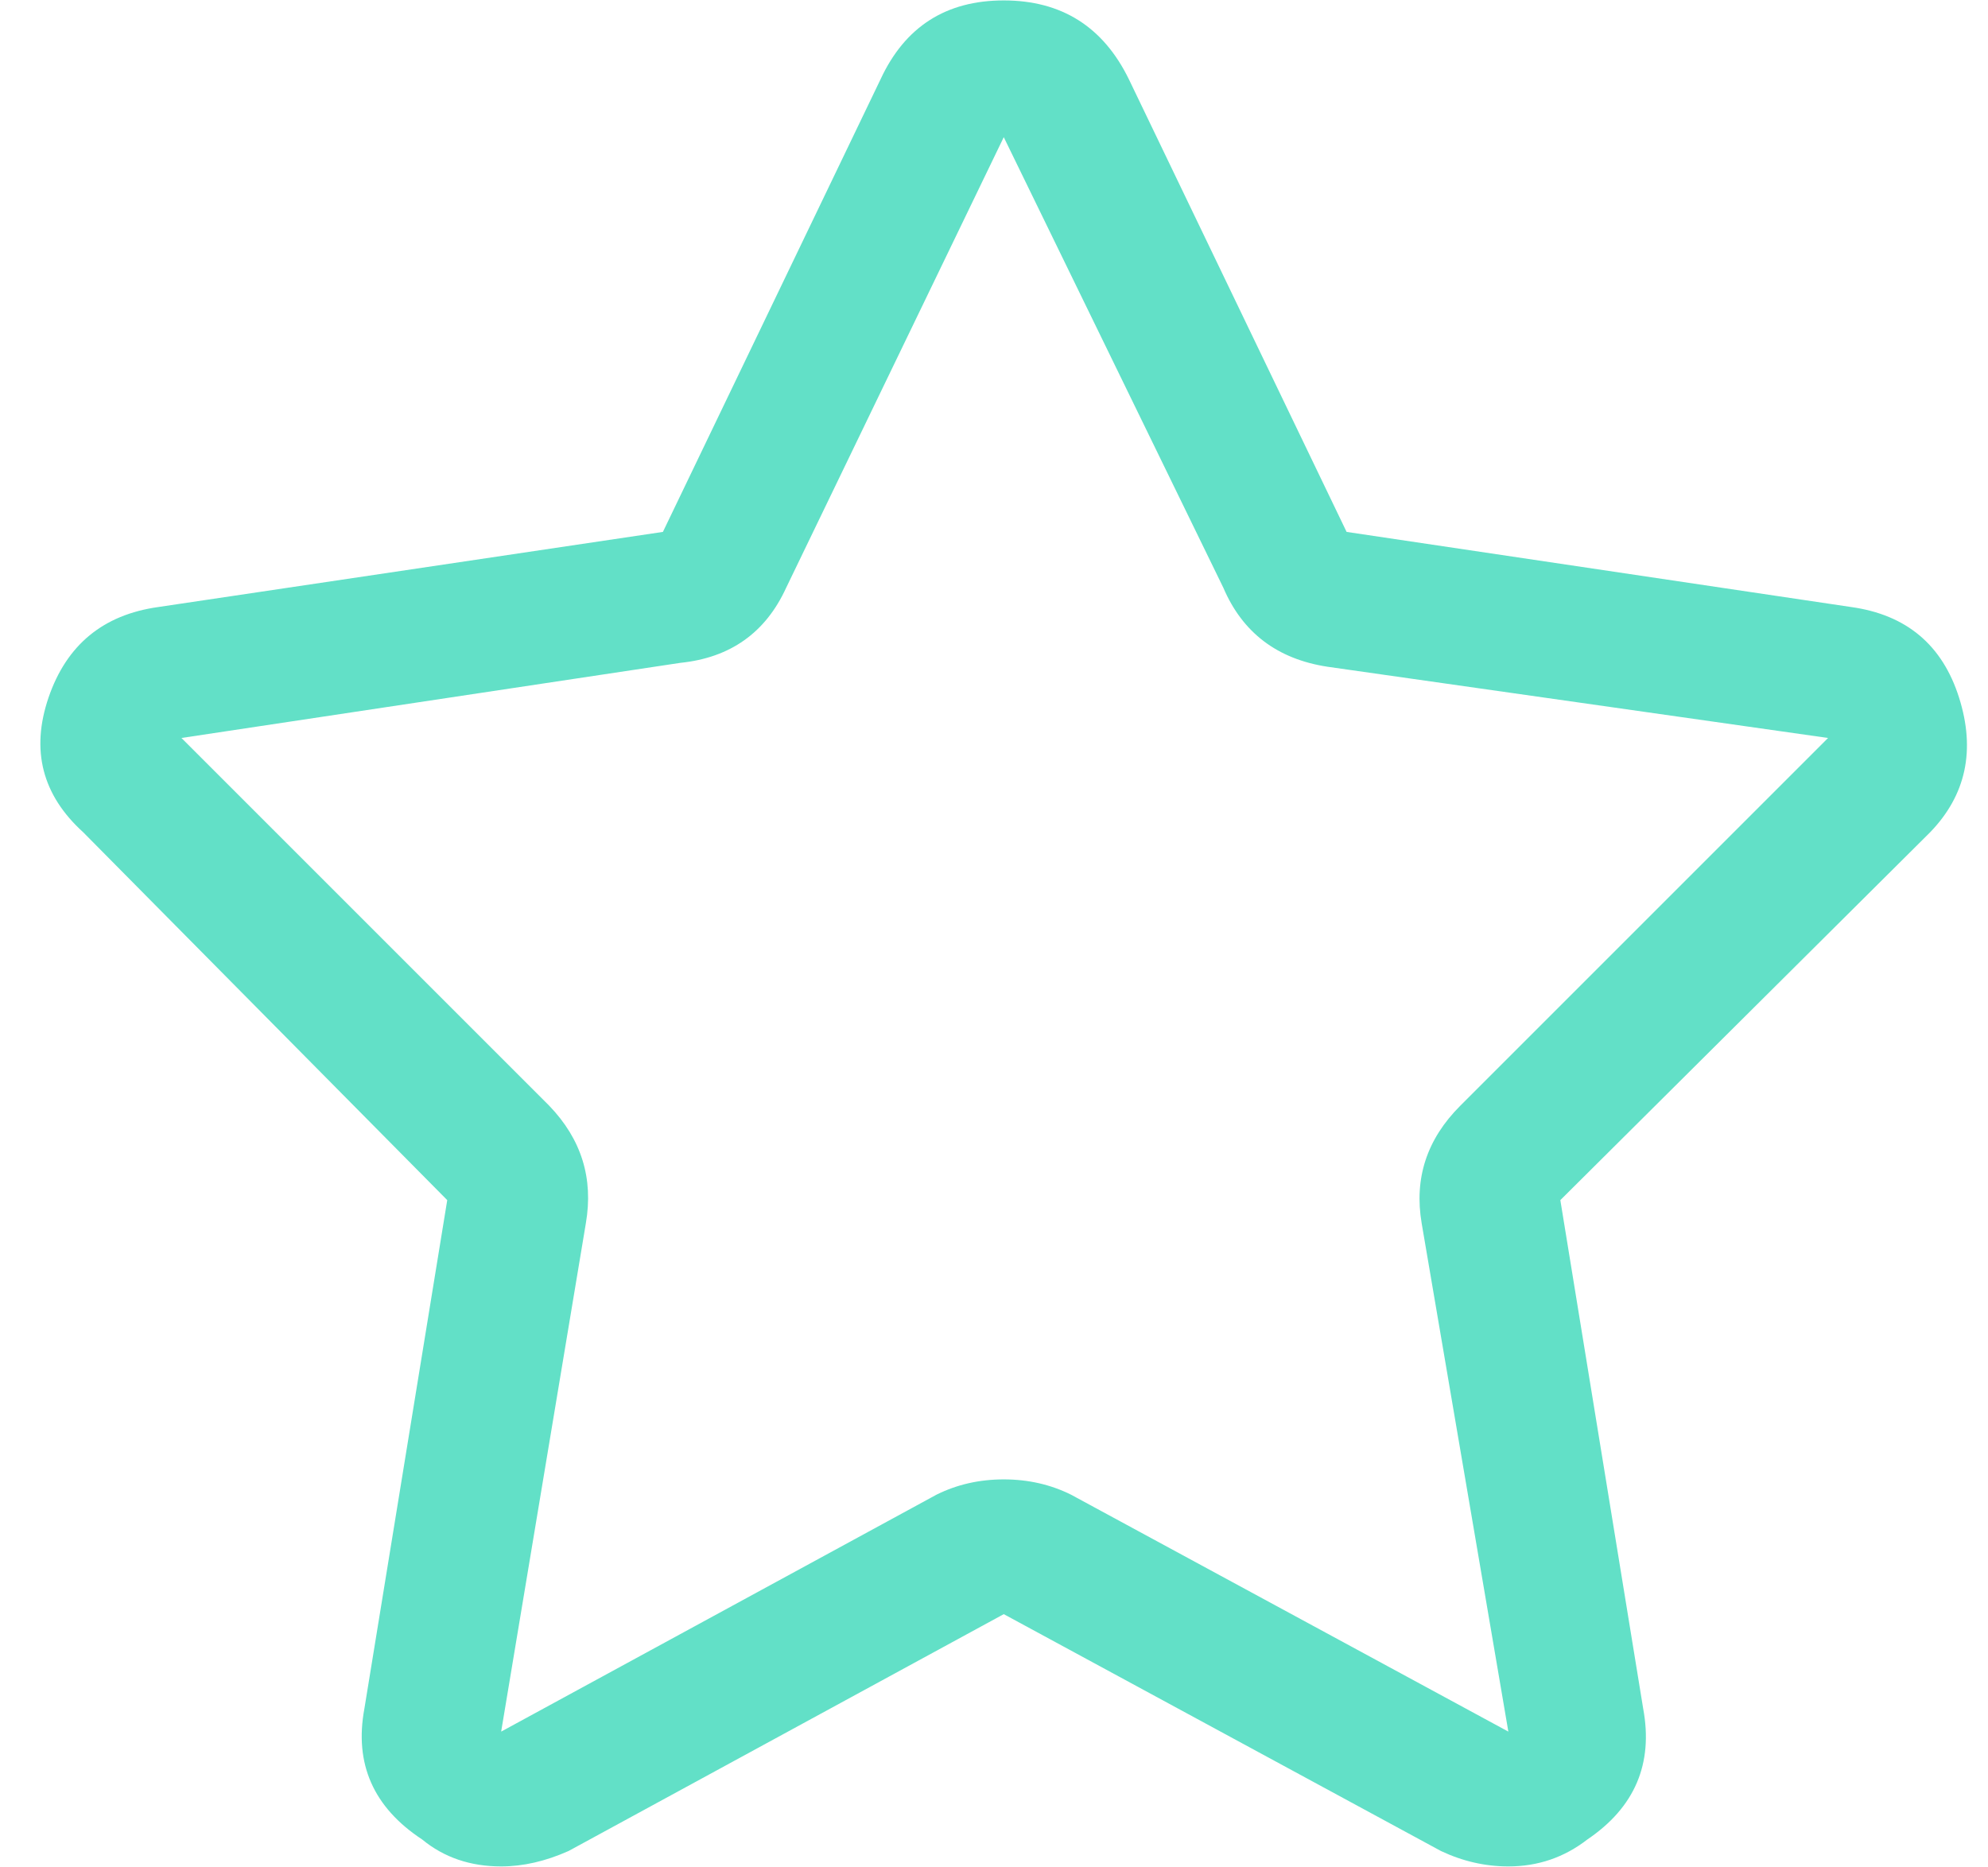 <svg width="33" height="31" viewBox="0 0 33 31" fill="none" xmlns="http://www.w3.org/2000/svg">
<path d="M0.806 11.579C1.105 10.706 1.712 10.205 2.628 10.077L11.004 8.83L14.616 1.318C15.021 0.444 15.703 0.007 16.662 0.007C17.621 0.007 18.314 0.444 18.74 1.318L22.353 8.83L30.728 10.077C31.645 10.205 32.242 10.706 32.519 11.579C32.796 12.453 32.636 13.199 32.039 13.817L25.901 19.923L27.276 28.363C27.446 29.279 27.137 30.004 26.349 30.537C25.965 30.835 25.528 30.984 25.038 30.984C24.654 30.984 24.281 30.899 23.919 30.728L16.662 26.796L9.438 30.728C9.054 30.899 8.681 30.984 8.319 30.984C7.807 30.984 7.37 30.835 7.008 30.537C6.198 30.004 5.878 29.279 6.049 28.363L7.424 19.923L1.382 13.817C0.7 13.199 0.508 12.453 0.806 11.579ZM3.012 12.251L9.118 18.357C9.651 18.911 9.853 19.561 9.725 20.307L8.319 28.746L15.543 24.814C15.884 24.644 16.257 24.559 16.662 24.559C17.067 24.559 17.44 24.644 17.781 24.814L25.038 28.746L23.599 20.307C23.472 19.561 23.685 18.911 24.239 18.357L30.345 12.251L22.033 11.068C21.202 10.94 20.626 10.503 20.307 9.757L16.662 2.277L13.05 9.757C12.709 10.503 12.123 10.919 11.292 11.004L3.012 12.251Z" fill="#62E0C7"/>
</svg>
